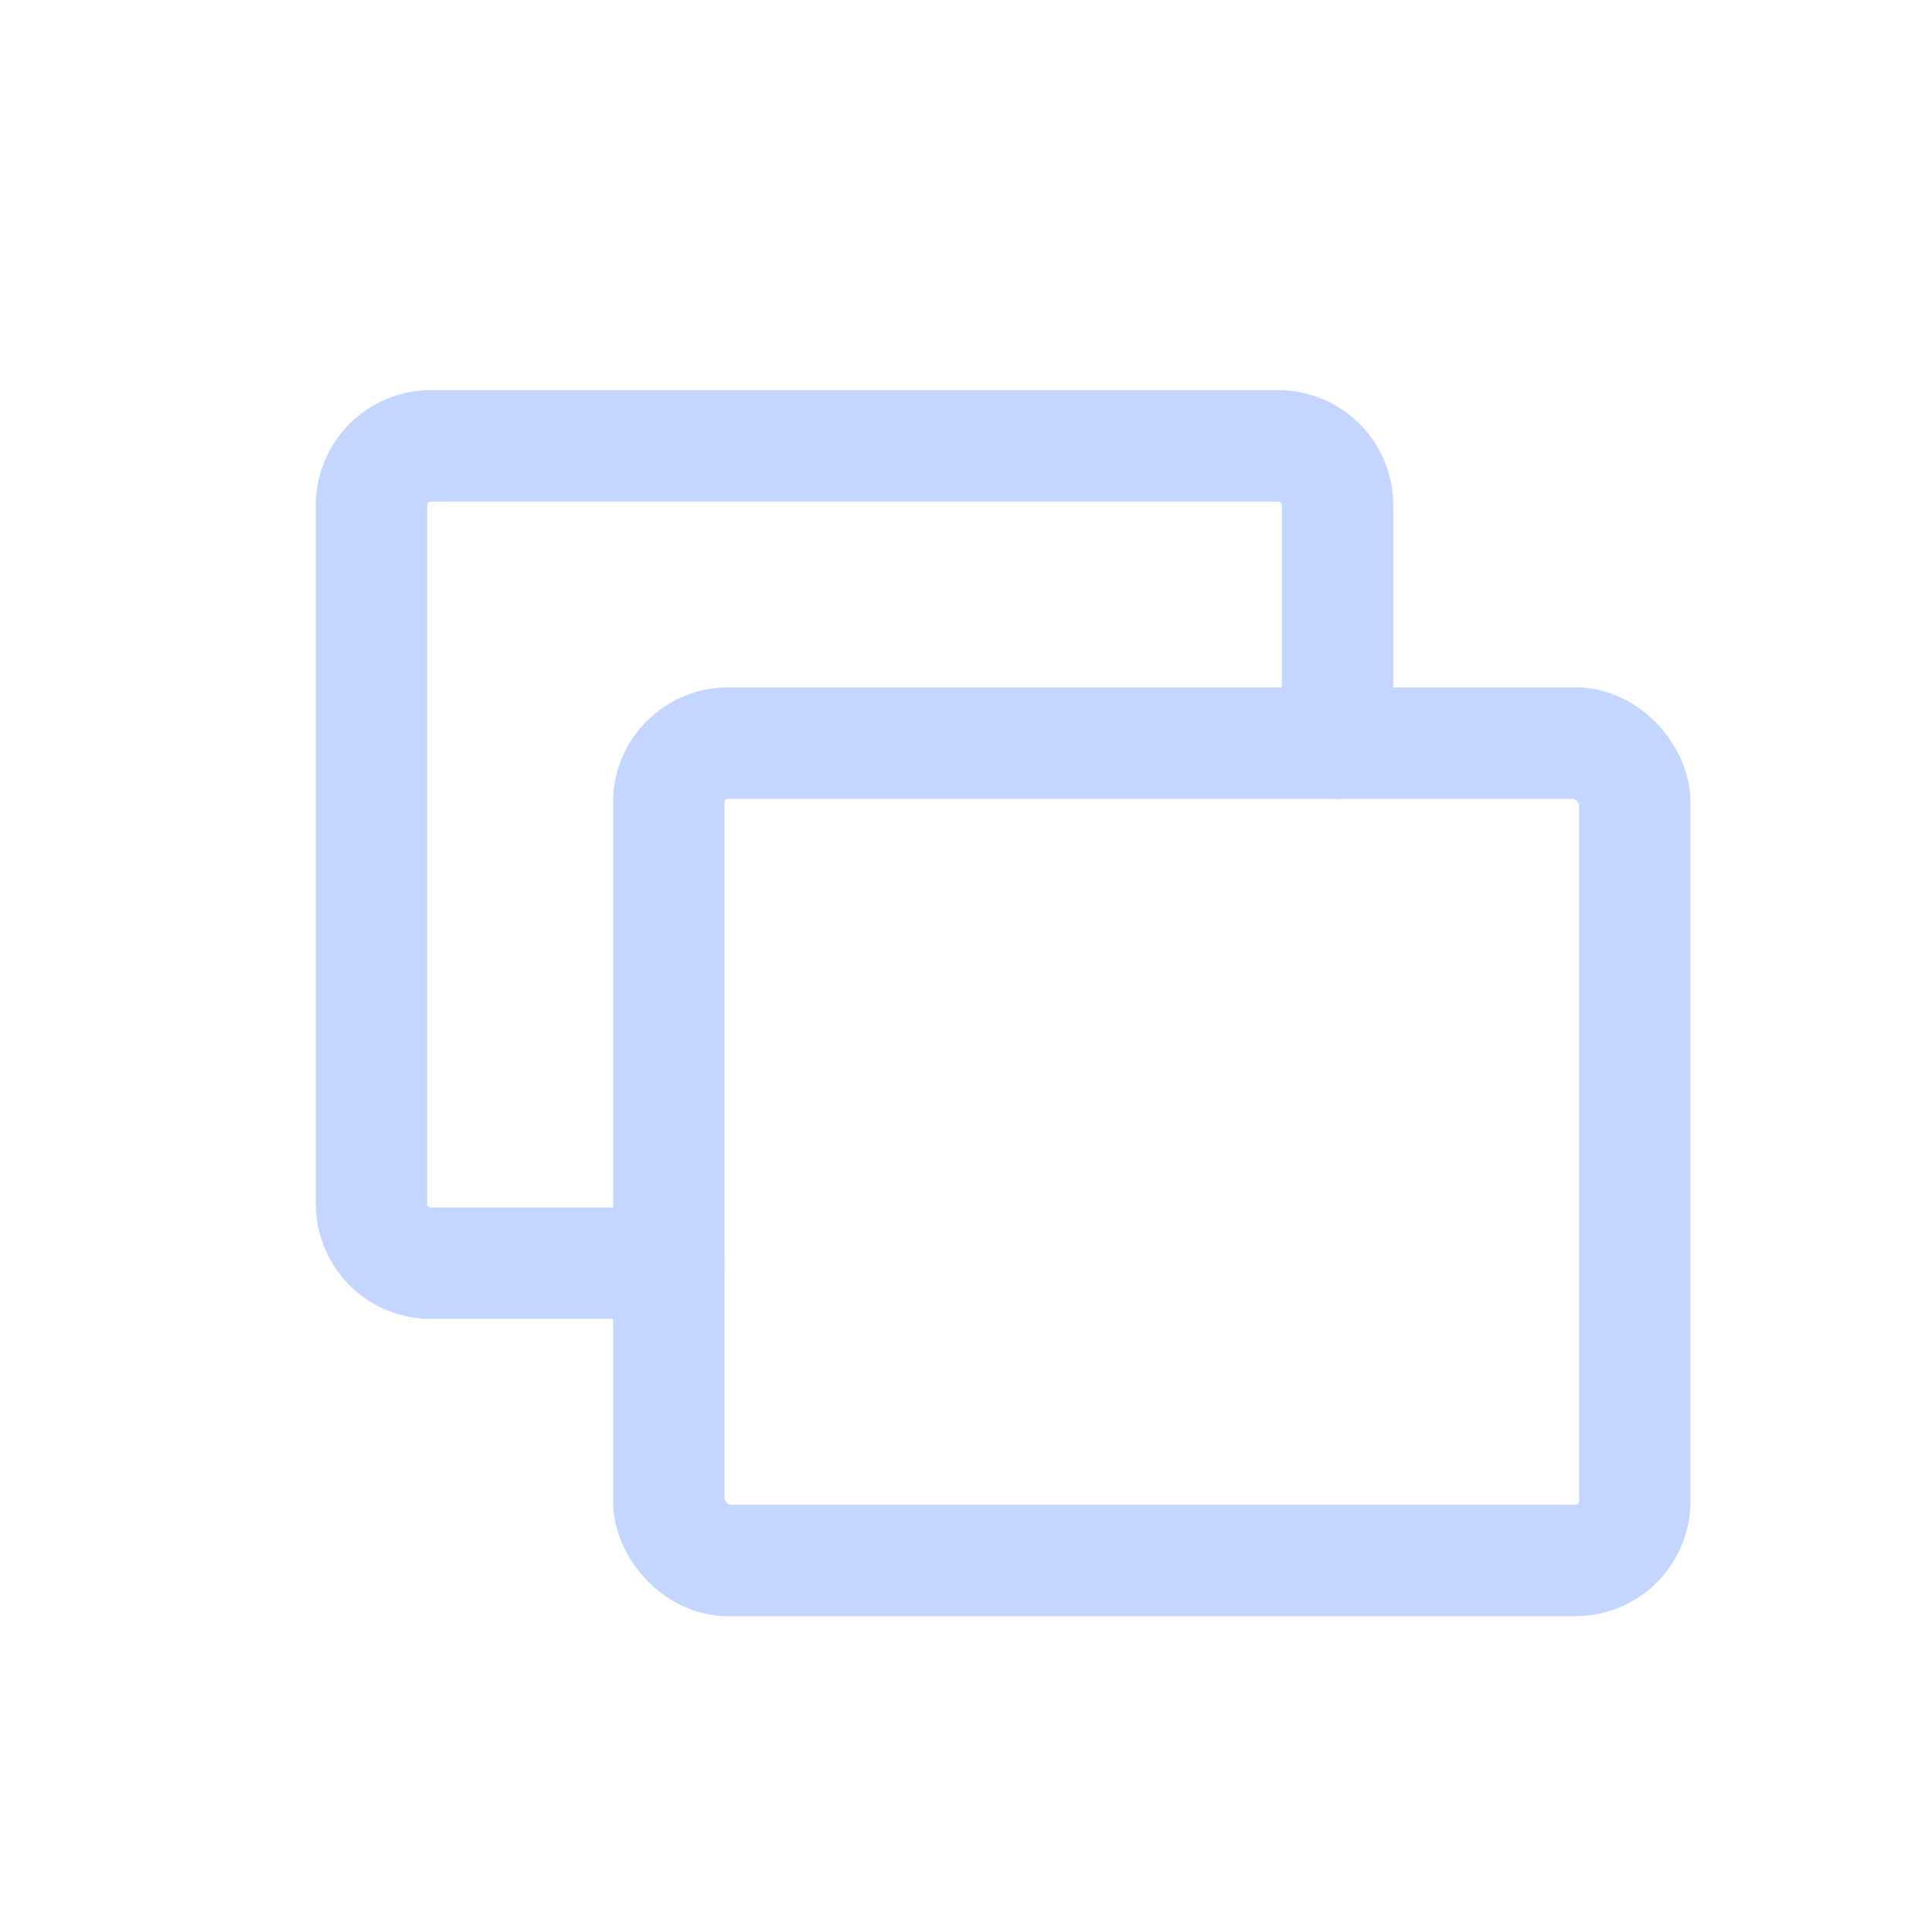 <svg id="th_color" xmlns="http://www.w3.org/2000/svg" viewBox="0 0 26 26"><defs><style>.cls-1{fill:none;stroke:#C4D6FF;stroke-linecap:round;stroke-linejoin:round;stroke-width:1.5px;}</style></defs><rect class="cls-1" x="9" y="10" width="13" height="11" rx="0.8"/><path class="cls-1" d="M18,10V6.8a.8.8,0,0,0-.8-.8H5.8a.8.8,0,0,0-.8.8v9.4a.8.8,0,0,0,.8.8H9"/></svg>